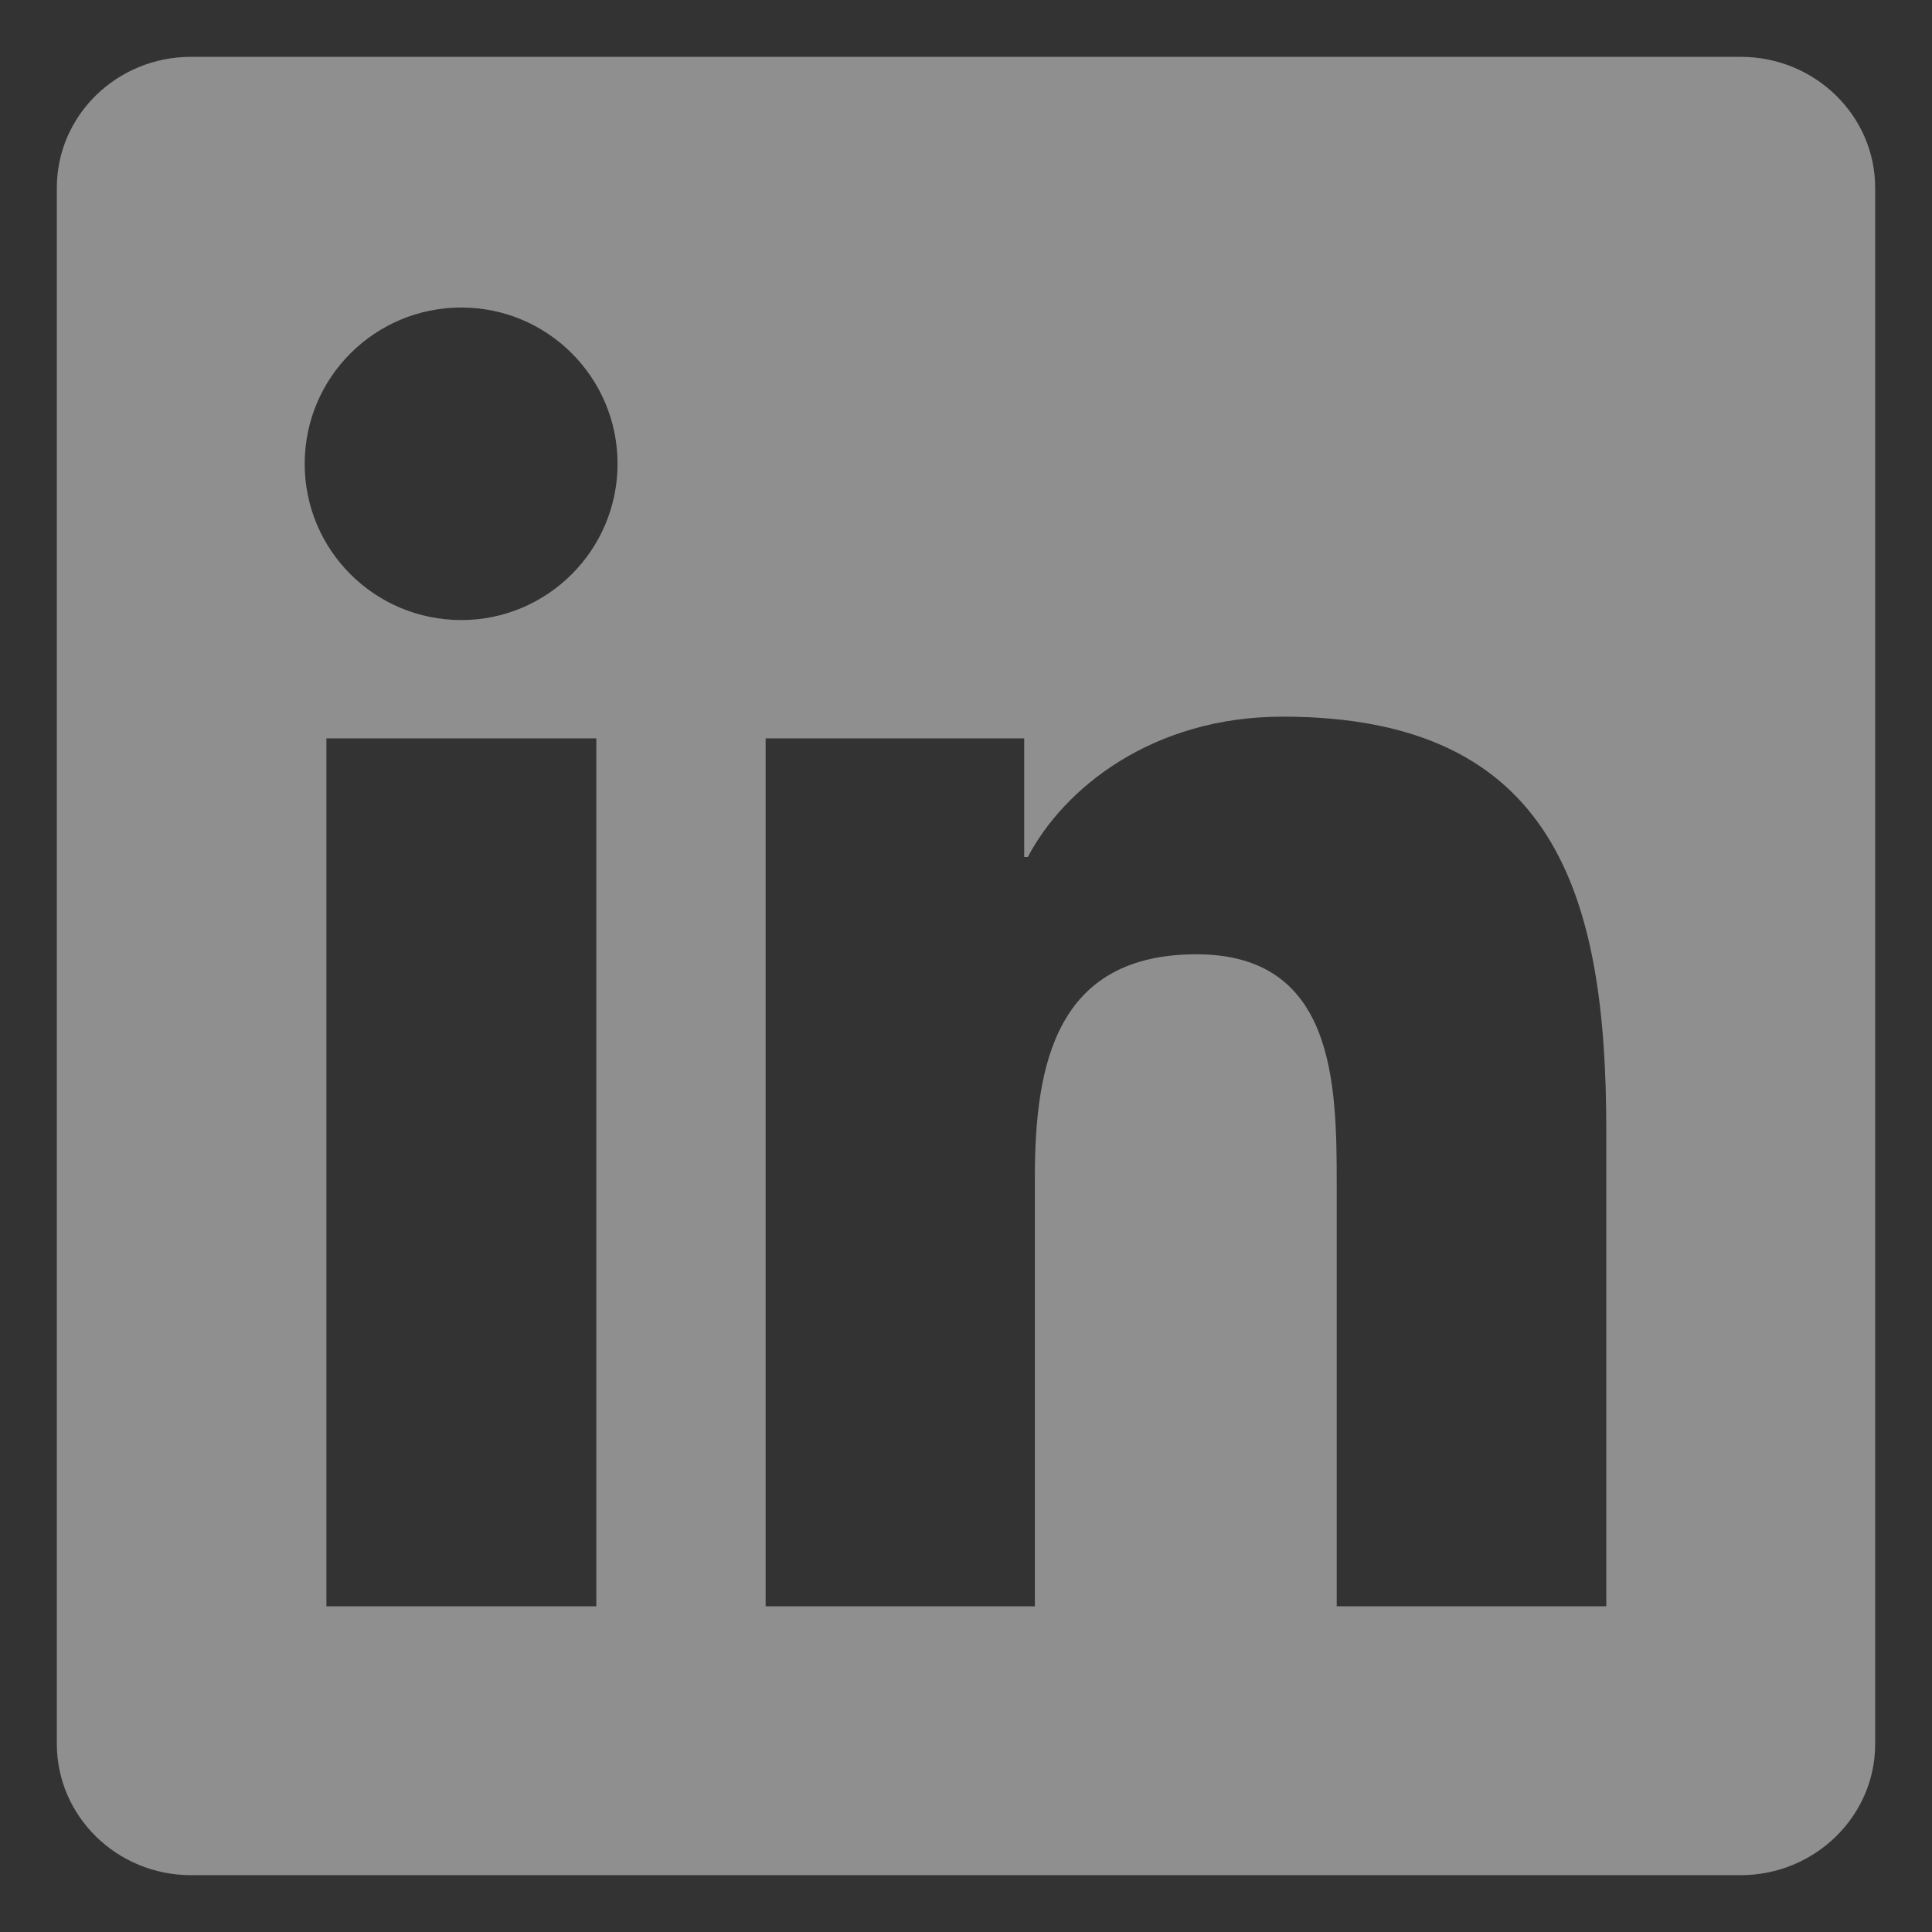 <svg width="17" height="17" viewBox="0 0 17 17" fill="none" xmlns="http://www.w3.org/2000/svg">
<rect x="0" y="0" width="17" height="17" fill="#333333" stroke="none"/>
<g id="Social Icons" clip-path="url(#clip0_259_2051)">
<path id="Vector" d="M15.316 0.5H1.681C1.028 0.5 0.5 1.016 0.5 1.653V15.344C0.5 15.981 1.028 16.5 1.681 16.5H15.316C15.969 16.5 16.5 15.981 16.5 15.347V1.653C16.5 1.016 15.969 0.5 15.316 0.5ZM5.247 14.134H2.872V6.497H5.247V14.134ZM4.059 5.456C3.297 5.456 2.681 4.841 2.681 4.081C2.681 3.322 3.297 2.706 4.059 2.706C4.819 2.706 5.434 3.322 5.434 4.081C5.434 4.838 4.819 5.456 4.059 5.456ZM14.134 14.134H11.762V10.422C11.762 9.537 11.747 8.397 10.528 8.397C9.294 8.397 9.106 9.363 9.106 10.359V14.134H6.737V6.497H9.012V7.541H9.044C9.359 6.941 10.134 6.306 11.287 6.306C13.691 6.306 14.134 7.888 14.134 9.944V14.134Z" fill="#ECECEC" fill-opacity="0.5"/>
</g>
<defs>
<clipPath id="clip0_259_2051">
<rect width="16" height="16" fill="white" transform="translate(0.5 0.5)"/>
</clipPath>
</defs>
</svg>
